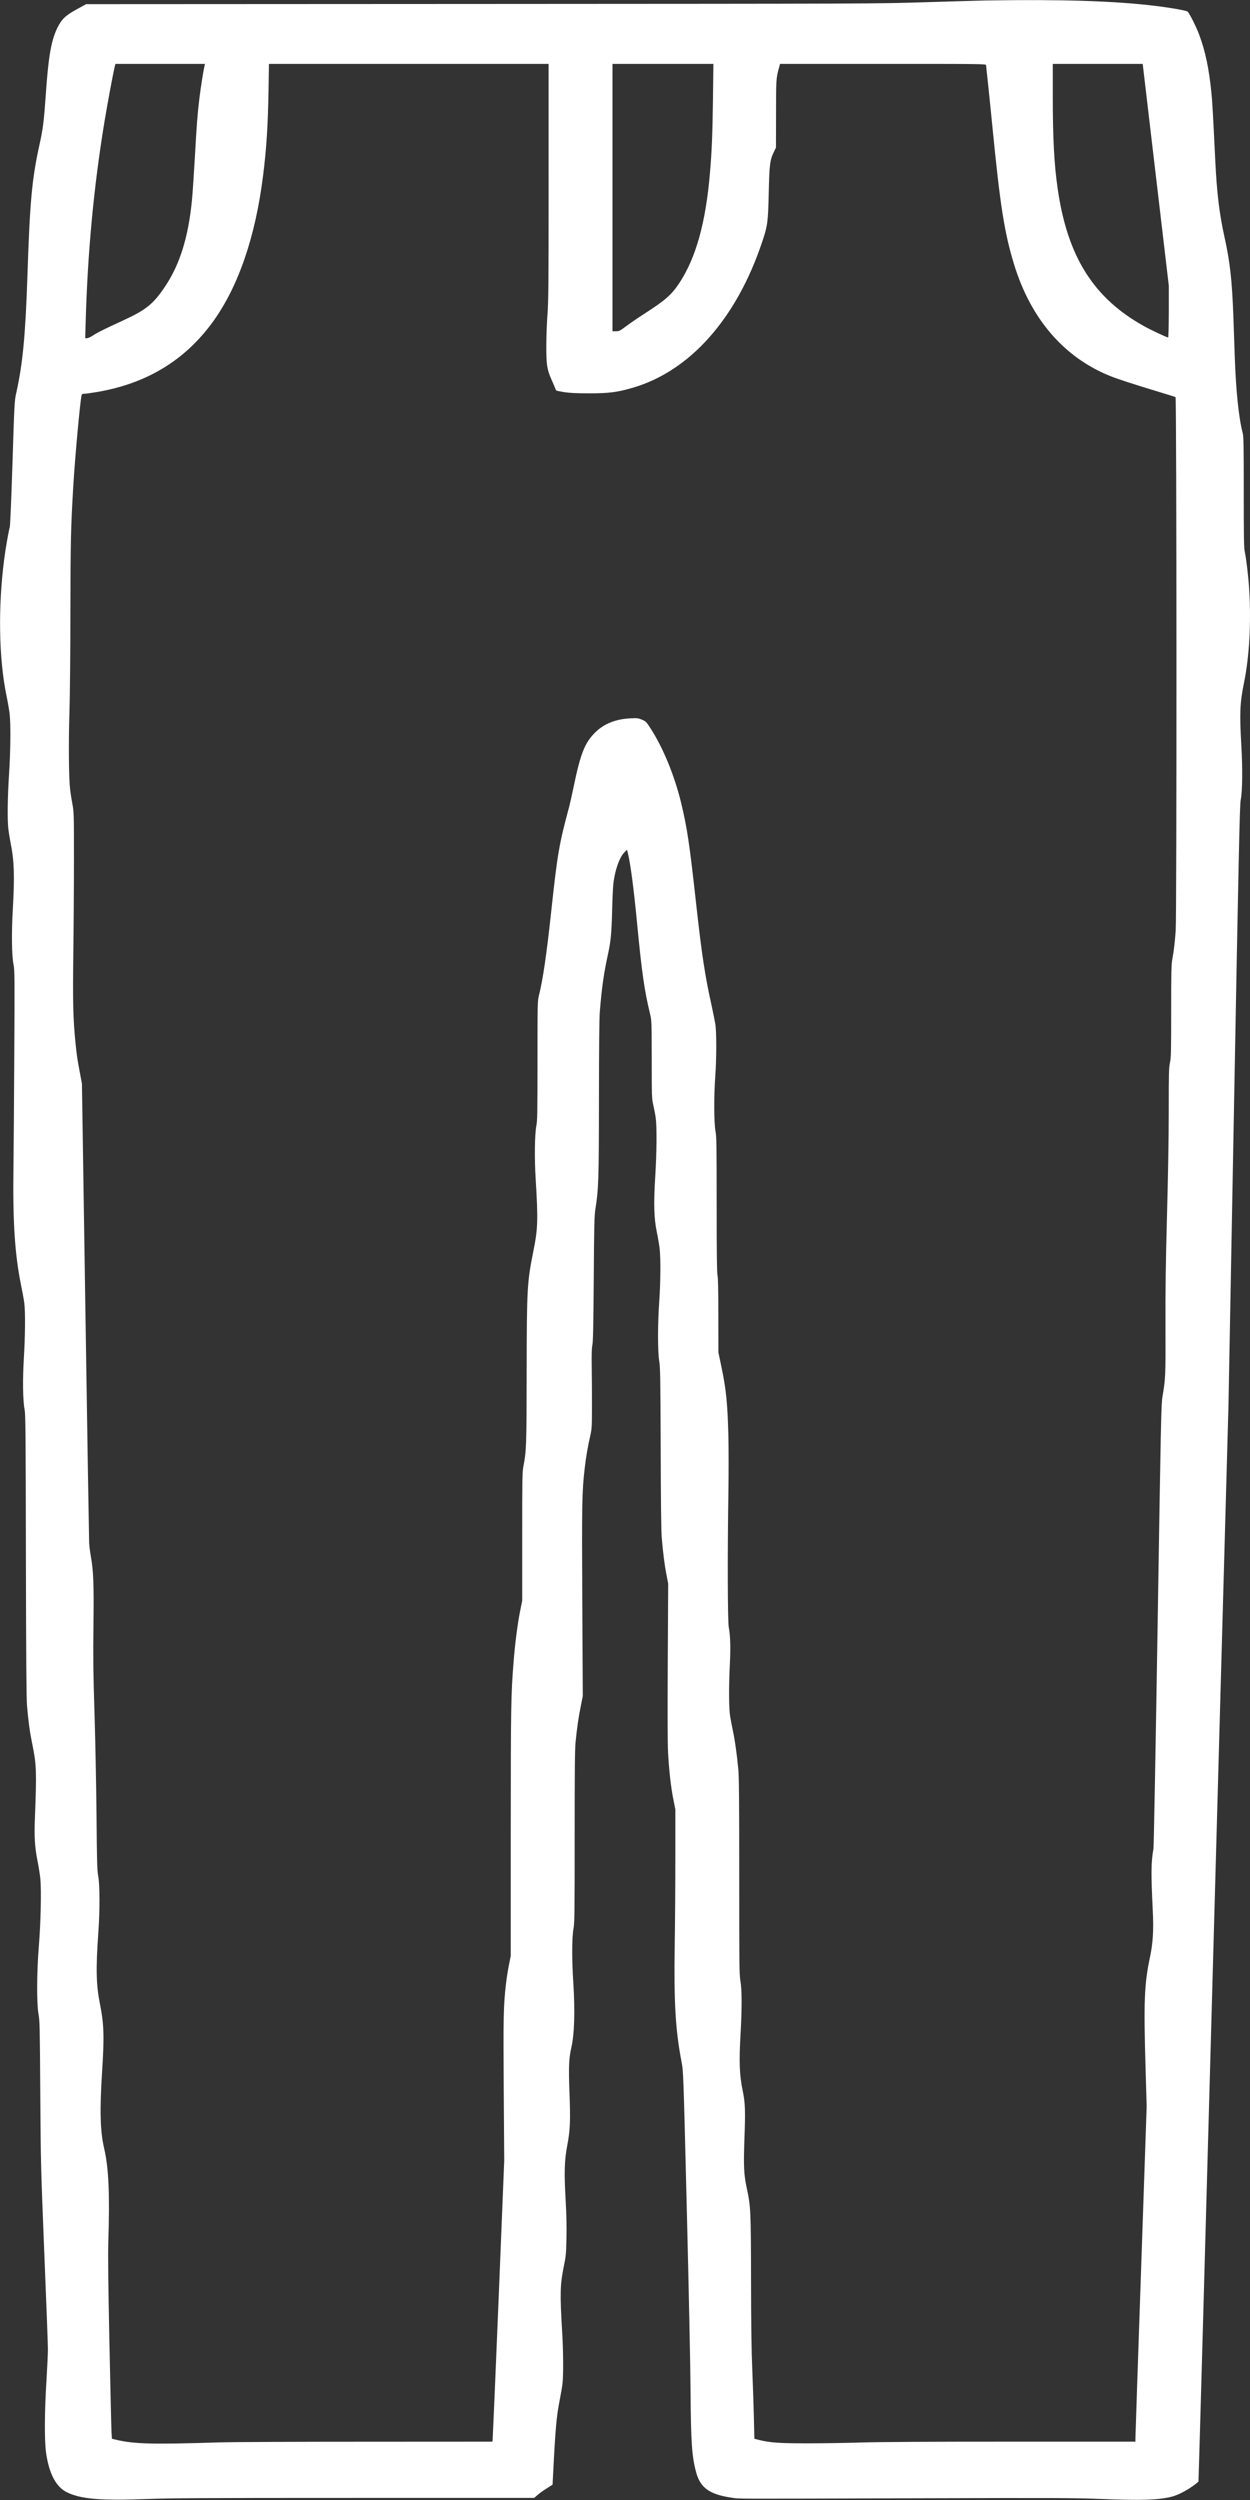 <?xml version="1.0" standalone="no"?>
<!DOCTYPE svg PUBLIC "-//W3C//DTD SVG 20010904//EN"
 "http://www.w3.org/TR/2001/REC-SVG-20010904/DTD/svg10.dtd">
<svg version="1.0" xmlns="http://www.w3.org/2000/svg"
 width="1800pt" height="3600pt" viewBox="0 0 1800 3600"
 preserveAspectRatio="xMidYMid meet">

<rect x="0" y="0" width="1800" height="3600" fill="#333333" stroke="none"/>

<g transform="translate(0,3600) scale(0.1,-0.1)"
fill="#ffffff" stroke="none">
<path d="M14190 35993 c-91 -2 -480 -13 -865 -25 -692 -22 -766 -22 -6393 -25
l-5692 -3 -133 -73 c-166 -91 -219 -142 -282 -270 -88 -182 -128 -412 -165
-952 -27 -386 -41 -504 -90 -722 -109 -492 -140 -818 -175 -1898 -29 -858 -67
-1261 -161 -1684 -25 -110 -27 -142 -54 -1005 -16 -500 -33 -906 -39 -926 -17
-59 -61 -307 -81 -467 -90 -695 -76 -1437 35 -1968 18 -88 38 -204 44 -257 17
-151 13 -542 -9 -873 -21 -328 -25 -640 -10 -780 6 -49 21 -144 34 -210 51
-250 58 -477 30 -962 -19 -334 -15 -655 11 -783 16 -78 17 -177 11 -1270 -3
-652 -9 -1392 -12 -1645 -11 -793 19 -1257 111 -1710 19 -93 40 -206 45 -250
16 -120 13 -479 -6 -787 -19 -314 -15 -618 10 -743 14 -71 16 -316 19 -2105 3
-1461 7 -2063 16 -2160 20 -234 40 -380 76 -555 61 -300 64 -388 37 -1085 -10
-246 0 -406 36 -585 17 -82 36 -204 43 -269 16 -165 6 -634 -22 -976 -30 -372
-32 -828 -4 -975 17 -92 19 -183 25 -1135 7 -1017 8 -1057 58 -2305 29 -698
52 -1322 52 -1386 0 -63 -10 -268 -21 -455 -28 -434 -30 -859 -6 -1030 42
-302 143 -495 299 -572 202 -99 482 -123 1148 -98 347 13 839 16 2998 16
l2584 0 46 40 c25 23 85 66 133 96 l86 55 7 137 c33 662 49 848 96 1083 16 80
34 186 40 235 14 127 12 469 -5 744 -33 554 -30 683 26 955 28 136 31 173 36
392 4 167 0 337 -12 555 -23 402 -17 575 25 792 40 211 46 350 30 763 -13 355
-8 486 26 632 46 198 56 527 29 951 -21 320 -20 639 3 765 16 91 17 205 17
1330 0 924 3 1261 13 1355 21 211 42 359 74 515 l30 150 -7 1360 c-7 1425 -5
1578 35 1925 20 169 42 299 82 475 20 91 22 126 22 400 1 165 -1 422 -3 570
-3 196 0 285 9 325 10 42 15 275 20 955 5 762 9 915 23 1000 46 287 51 428 52
1595 1 790 4 1149 13 1260 28 343 57 544 117 820 41 188 52 308 60 640 3 140
11 302 16 360 21 204 88 396 164 470 l34 33 10 -39 c38 -143 87 -514 136
-1029 68 -705 104 -958 187 -1300 21 -87 22 -109 23 -650 0 -539 1 -564 22
-655 12 -52 28 -135 35 -185 18 -128 15 -497 -6 -840 -25 -392 -19 -615 23
-810 16 -77 34 -184 40 -237 16 -142 13 -479 -5 -748 -24 -332 -24 -734 -1
-870 15 -95 17 -216 21 -1255 2 -755 7 -1196 15 -1285 19 -224 41 -398 68
-535 l25 -130 -6 -1115 c-4 -731 -3 -1184 4 -1315 14 -255 41 -502 77 -680
l28 -140 0 -695 c0 -382 -4 -947 -9 -1255 -13 -836 11 -1231 99 -1690 25 -130
26 -135 75 -2120 28 -1130 52 -2265 54 -2625 5 -737 20 -946 83 -1170 61 -217
194 -310 505 -356 133 -19 -107 -18 2708 -9 1958 6 2207 5 2610 -10 585 -23
830 -16 1020 32 111 27 281 123 388 218 2 2 100 3490 217 7752 l215 7748 80
4315 c68 3689 82 4327 96 4400 25 129 28 439 10 768 -28 487 -22 630 39 927
75 370 102 852 74 1321 -11 191 -40 440 -64 558 -13 59 -15 199 -15 860 0 656
-2 798 -14 845 -59 226 -98 604 -116 1116 -5 160 -15 421 -20 580 -19 507 -48
772 -126 1125 -75 339 -111 633 -134 1105 -33 675 -42 845 -56 980 -34 346
-89 604 -175 833 -42 114 -142 313 -168 335 -16 15 -241 55 -456 81 -577 72
-1357 97 -2455 79z m-11244 -936 c-15 -63 -58 -330 -75 -477 -28 -232 -38
-364 -66 -865 -14 -242 -32 -512 -41 -600 -51 -525 -173 -919 -381 -1232 -173
-260 -275 -343 -613 -499 -258 -118 -360 -169 -428 -213 -34 -23 -74 -41 -89
-41 l-26 0 7 243 c28 1003 118 1951 270 2872 45 271 114 642 142 768 l16 67
645 0 645 0 -6 -23z m4954 -1672 c0 -1479 -2 -1722 -16 -1908 -9 -116 -17
-320 -17 -452 -1 -276 10 -345 72 -485 21 -47 44 -101 51 -120 7 -19 16 -38
20 -42 3 -5 55 -15 115 -25 80 -12 179 -17 360 -17 281 0 403 15 625 80 824
239 1496 995 1865 2100 78 232 85 279 95 709 9 408 17 471 73 585 l31 65 1
485 c0 497 1 513 42 663 l16 57 1483 0 c1468 0 1484 0 1484 -20 0 -10 9 -97
20 -192 11 -95 42 -404 70 -685 112 -1143 173 -1533 312 -1988 241 -789 723
-1347 1393 -1613 108 -43 314 -110 686 -223 130 -39 241 -74 247 -78 16 -9 18
-7476 2 -7681 -13 -182 -26 -289 -48 -410 -15 -83 -17 -176 -17 -755 0 -590
-2 -669 -18 -740 -15 -71 -17 -147 -17 -678 0 -385 -9 -922 -25 -1515 -19
-712 -24 -1071 -22 -1607 2 -720 1 -742 -43 -1005 -19 -107 -23 -324 -70
-3285 -28 -1743 -55 -3195 -60 -3225 -35 -197 -36 -357 -10 -893 14 -280 3
-464 -39 -664 -83 -390 -93 -635 -65 -1598 l16 -560 -81 -2370 c-45 -1304 -81
-2389 -81 -2412 l0 -43 -1783 0 c-1190 0 -1910 -4 -2167 -12 -212 -7 -560 -12
-775 -12 -403 0 -537 9 -700 50 l-62 16 -7 301 c-4 166 -14 478 -23 692 -12
282 -17 644 -18 1305 -2 993 -5 1049 -61 1308 -43 200 -48 317 -34 719 15 405
11 511 -25 686 -48 236 -54 412 -30 837 20 356 19 619 -3 745 -16 92 -17 214
-17 1505 0 1071 -3 1437 -13 1540 -20 215 -50 426 -78 555 -14 66 -32 161 -40
210 -19 113 -20 436 -4 750 12 243 7 411 -16 535 -16 86 -19 1079 -5 1935 4
264 4 626 0 805 -12 479 -32 684 -102 1015 l-42 200 -1 535 c0 376 -4 547 -12
575 -8 29 -12 303 -12 1012 0 877 -2 982 -17 1065 -22 118 -24 506 -3 788 18
247 19 626 2 745 -8 49 -33 177 -57 285 -93 420 -139 719 -221 1460 -95 862
-129 1089 -216 1450 -95 392 -258 790 -441 1073 -60 93 -67 100 -123 124 -54
22 -68 24 -164 19 -214 -10 -385 -79 -511 -205 -149 -149 -210 -304 -309 -783
-22 -109 -52 -239 -65 -290 -143 -529 -169 -682 -255 -1483 -70 -650 -122
-1004 -181 -1237 -18 -73 -19 -118 -19 -935 0 -739 -2 -868 -16 -933 -24 -118
-29 -469 -10 -770 36 -588 32 -714 -34 -1040 -89 -443 -94 -533 -96 -1725 -1
-1059 -4 -1149 -45 -1360 -18 -94 -19 -154 -19 -1022 l0 -923 -30 -148 c-36
-181 -74 -471 -94 -732 -38 -477 -40 -635 -41 -2450 l0 -1785 -27 -135 c-15
-74 -34 -196 -42 -270 -36 -312 -39 -469 -32 -1520 l7 -1025 -81 -2000 c-45
-1100 -84 -2010 -86 -2022 l-4 -23 -1808 -1 c-994 0 -1942 -4 -2107 -9 -978
-31 -1240 -24 -1497 36 l-66 16 -6 91 c-3 51 -16 627 -30 1282 -18 876 -22
1261 -16 1460 22 704 5 1069 -61 1352 -56 241 -64 554 -29 1093 33 516 27 697
-30 980 -55 274 -61 505 -24 1030 23 313 22 686 -1 810 -16 83 -19 194 -25
875 -4 429 -17 1093 -29 1475 -18 577 -21 791 -15 1260 7 605 0 785 -38 1000
-11 63 -22 149 -24 190 -2 41 -27 1547 -54 3345 l-50 3270 -30 160 c-39 207
-46 259 -64 440 -33 336 -39 569 -30 1280 5 380 9 992 9 1360 0 647 -1 674
-22 785 -12 63 -27 158 -33 210 -19 158 -24 678 -10 1105 7 228 14 856 14
1460 2 1041 6 1191 41 1800 26 429 97 1210 120 1313 4 17 12 22 39 22 19 0
101 11 183 25 718 122 1272 459 1675 1020 363 506 607 1218 717 2100 48 384
69 708 78 1223 l6 382 2014 0 2013 0 0 -1695z m2367 1198 c-7 -519 -17 -766
-43 -1067 -60 -719 -202 -1228 -441 -1591 -113 -170 -200 -247 -498 -439 -94
-60 -214 -143 -268 -183 -90 -68 -101 -73 -147 -73 l-50 0 0 1925 0 1925 727
0 726 0 -6 -497z m6376 -1101 l188 -1597 0 -372 c-1 -221 -5 -373 -10 -373
-17 0 -246 107 -341 160 -731 404 -1108 1001 -1249 1980 -51 346 -71 729 -71
1343 l0 457 648 0 647 0 188 -1598z"/>
</g>
</svg>
